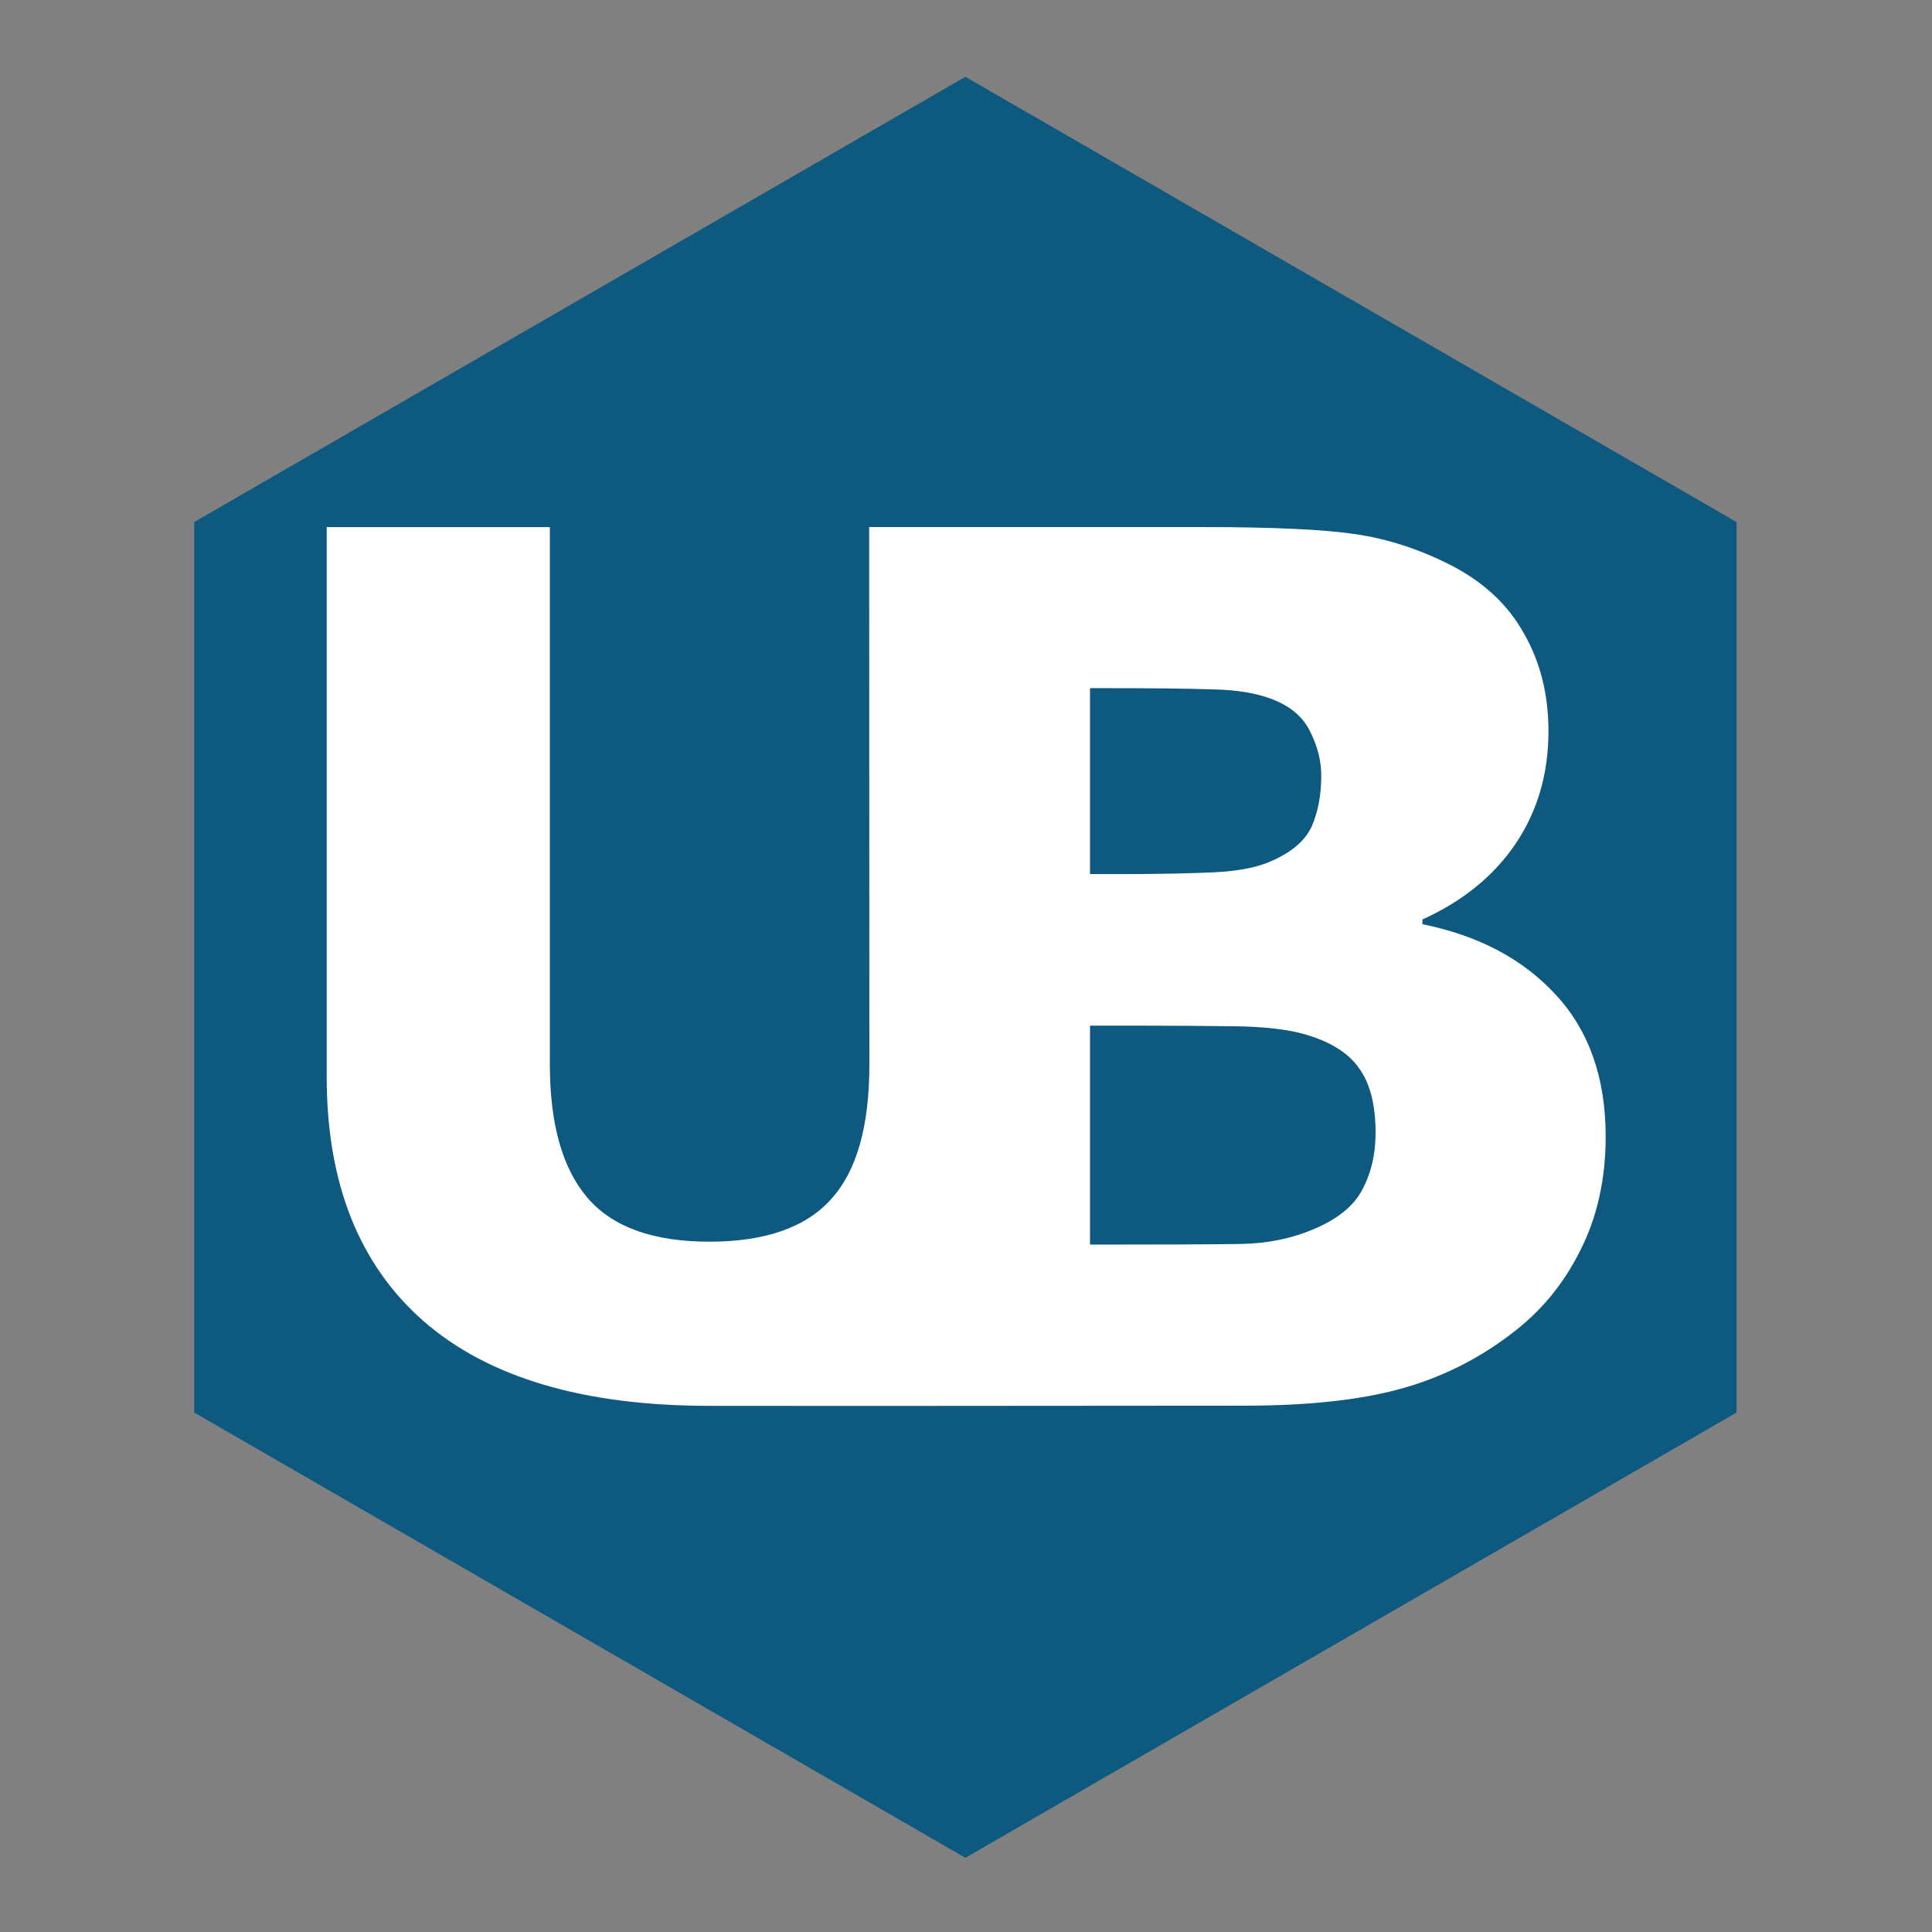 <?xml version="1.0" encoding="UTF-8" standalone="no"?>
<svg
   width="180"
   height="180"
   version="1.0"
   id="svg8"
   sodipodi:docname="ublinux-logo.svg"
   inkscape:version="1.1 (c4e8f9ed74, 2021-05-24)"
   inkscape:export-filename="/media/Data/ShareMX/temp/archtoub_icons/ublinux-logo.png"
   inkscape:export-xdpi="136.53334"
   inkscape:export-ydpi="136.53334"
   xmlns:inkscape="http://www.inkscape.org/namespaces/inkscape"
   xmlns:sodipodi="http://sodipodi.sourceforge.net/DTD/sodipodi-0.dtd"
   xmlns="http://www.w3.org/2000/svg"
   xmlns:svg="http://www.w3.org/2000/svg">
  <rect width="100%" height="100%" fill="#808080" stroke="none"/>
  <defs
     id="defs12" />
  <sodipodi:namedview
     id="namedview10"
     pagecolor="#ffffff"
     bordercolor="#999999"
     borderopacity="1"
     inkscape:pageshadow="0"
     inkscape:pageopacity="0"
     inkscape:pagecheckerboard="0"
     showgrid="false"
     inkscape:zoom="1.4633182"
     inkscape:cx="-22.209797"
     inkscape:cy="93.964525"
     inkscape:window-width="1920"
     inkscape:window-height="1027"
     inkscape:window-x="0"
     inkscape:window-y="120"
     inkscape:window-maximized="1"
     inkscape:current-layer="svg8" />
  <g
     id="g866"
     style="display:inline"
     transform="matrix(1.906,0,0,1.906,-48.766,-273.376)">
    <path
       sodipodi:type="star"
       style="display:inline;fill:#0d597f;fill-opacity:1;fill-rule:nonzero;stroke:none;stroke-width:0.265;stroke-miterlimit:4;stroke-dasharray:none;stroke-opacity:1"
       id="path9225"
       sodipodi:sides="6"
       sodipodi:cx="103.70058"
       sodipodi:cy="104.69581"
       sodipodi:r1="89.197571"
       sodipodi:r2="77.247368"
       sodipodi:arg1="1.0471976"
       sodipodi:arg2="1.5707963"
       inkscape:flatsided="true"
       inkscape:rounded="0"
       inkscape:randomized="0"
       transform="matrix(0,0.488,-0.488,0,123.866,140.106)"
       d="m 148.299,181.943 -89.198,0 -44.599,-77.247 44.599,-77.247 89.198,4e-6 44.599,77.247 z" />
    <path
       d="m 68.071,169.193 h 16.334 c 3.391,0 5.869,0.115 7.432,0.346 1.583,0.231 3.146,0.74 4.691,1.529 1.601,0.827 2.788,1.942 3.561,3.346 0.791,1.384 1.187,2.971 1.187,4.759 0,2.077 -0.537,3.913 -1.611,5.509 -1.074,1.577 -2.59,2.807 -4.55,3.692 v 0.231 c 2.751,0.558 4.927,1.711 6.528,3.461 1.62,1.75 2.43,4.057 2.43,6.922 0,2.077 -0.414,3.932 -1.243,5.567 -0.81,1.634 -1.931,2.99 -3.363,4.067 -1.658,1.269 -3.485,2.173 -5.482,2.711 -1.978,0.538 -4.493,0.806 -7.545,0.808 l -18.524,0.013 -7.654,-0.005 c -6.161,0 -10.823,-1.385 -13.988,-4.154 -3.146,-2.769 -4.719,-6.745 -4.719,-11.925 v -26.875 h 10.908 v 26.253 c 0,2.92 0.612,5.096 1.837,6.528 1.225,1.432 3.212,2.148 5.963,2.148 2.713,0 4.691,-0.688 5.934,-2.063 1.262,-1.375 1.893,-3.58 1.884,-6.645 z m 22.099,12.143 c 0,-0.711 -0.179,-1.423 -0.537,-2.134 -0.339,-0.711 -0.951,-1.24 -1.837,-1.586 -0.791,-0.308 -1.78,-0.471 -2.967,-0.49 -1.168,-0.038 -2.817,-0.058 -4.945,-0.058 h -1.017 v 9.086 h 1.696 c 1.714,0 3.174,-0.029 4.38,-0.086 1.206,-0.058 2.157,-0.25 2.854,-0.577 0.98,-0.442 1.62,-1.01 1.922,-1.702 0.301,-0.711 0.452,-1.529 0.452,-2.452 z m 2.656,17.479 c 0,-1.365 -0.264,-2.413 -0.791,-3.144 -0.509,-0.75 -1.385,-1.308 -2.628,-1.673 -0.848,-0.25 -2.016,-0.385 -3.504,-0.404 -1.488,-0.019 -3.043,-0.029 -4.663,-0.029 h -2.374 v 10.701 h 0.791 c 3.052,0 5.237,-0.009 6.556,-0.029 1.319,-0.019 2.534,-0.269 3.645,-0.75 1.13,-0.481 1.903,-1.115 2.317,-1.904 0.433,-0.808 0.65,-1.731 0.65,-2.769 z"
       style="font-style:normal;font-variant:normal;font-weight:bold;font-stretch:normal;font-size:50.8px;line-height:1.25;font-family:Verdana;-inkscape-font-specification:'Verdana Bold';letter-spacing:0px;word-spacing:0px;display:inline;fill:#ffffff;fill-opacity:1;stroke:none;stroke-width:0.114;stroke-miterlimit:4;stroke-dasharray:none;stroke-opacity:1;enable-background:new"
       id="path4640-7-5-9-7"
       inkscape:connector-curvature="0"
       sodipodi:nodetypes="cscccsccccscccscccsccscscccscccsccssccssscccsccssccss" />
  </g>
</svg>

